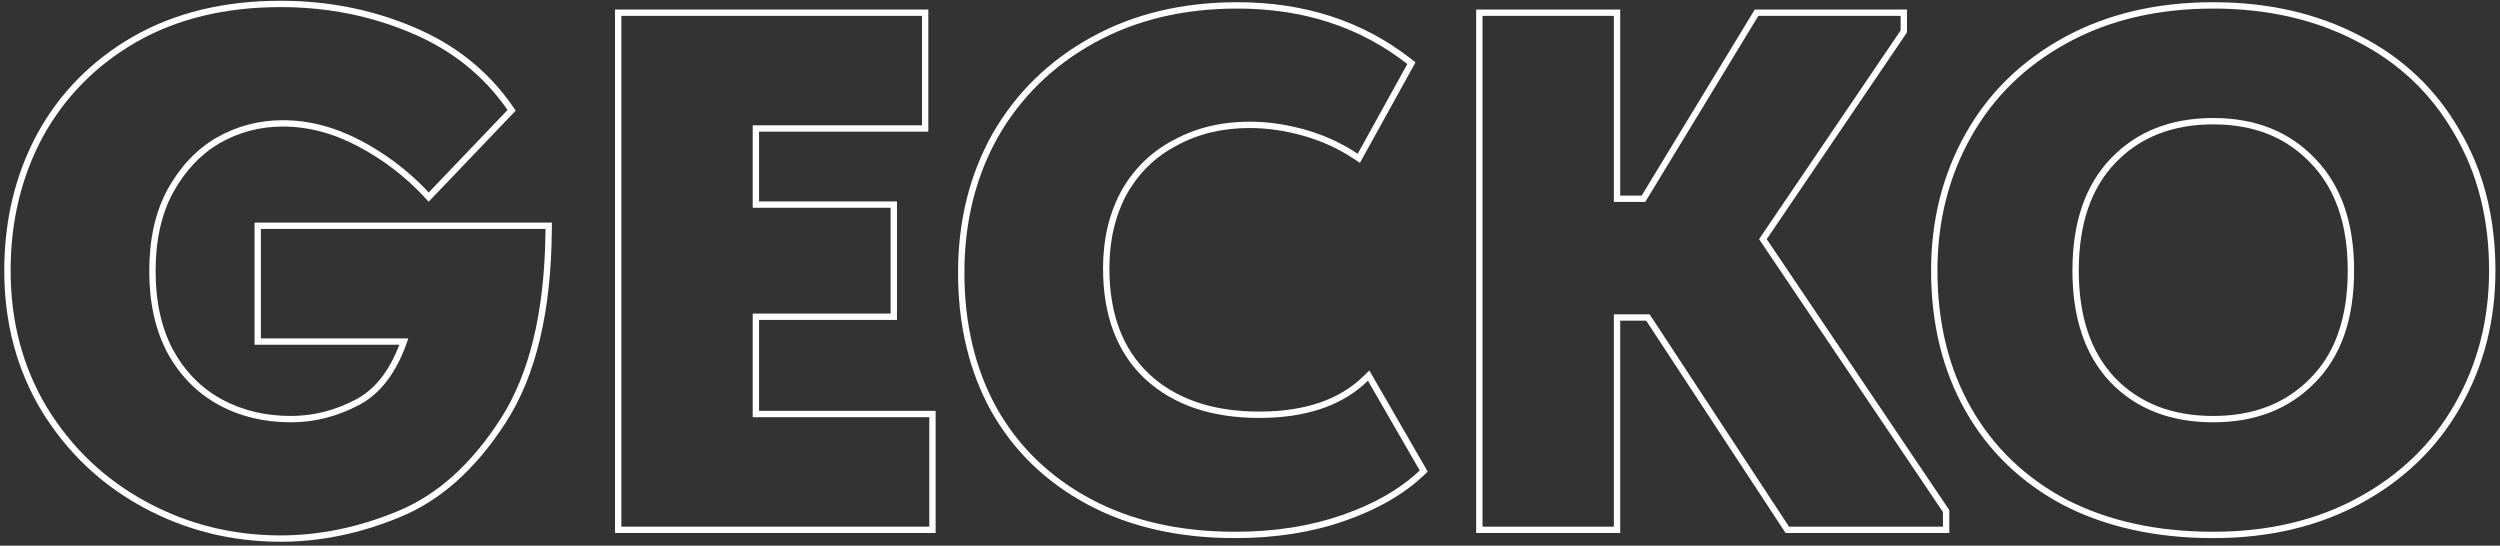 <?xml version="1.0" encoding="UTF-8"?> <svg xmlns="http://www.w3.org/2000/svg" width="394" height="86" viewBox="0 0 394 86" fill="none"><rect x="0" y="0" width="394" height="86" fill="#333333" stroke="none"/> <path fill-rule="evenodd" clip-rule="evenodd" d="M325.239 79.635L325.227 79.629C318.548 76.093 313.384 71.13 309.76 64.749C306.136 58.367 304.34 50.986 304.34 42.635C304.34 34.733 306.141 27.548 309.758 21.101C313.38 14.643 318.58 9.567 325.33 5.878C332.093 2.182 339.93 0.35 348.81 0.35C357.456 0.35 365.17 2.103 371.924 5.637C378.683 9.096 383.924 14.058 387.625 20.513C391.405 26.896 393.28 34.281 393.28 42.635C393.28 50.541 391.438 57.729 387.742 64.177C384.119 70.556 378.921 75.591 372.174 79.278C365.413 82.973 357.615 84.805 348.81 84.805C339.865 84.805 331.998 83.093 325.239 79.635ZM386.875 63.68C390.478 57.393 392.28 50.378 392.28 42.635C392.28 34.432 390.44 27.225 386.76 21.015C383.156 14.728 378.058 9.898 371.465 6.525C364.871 3.075 357.32 1.35 348.81 1.35C340.07 1.35 332.403 3.152 325.81 6.755C319.216 10.358 314.156 15.303 310.63 21.59C307.103 27.877 305.34 34.892 305.34 42.635C305.34 50.838 307.103 58.045 310.63 64.255C314.156 70.465 319.178 75.295 325.695 78.745C332.288 82.118 339.993 83.805 348.81 83.805C357.473 83.805 365.102 82.003 371.695 78.4C378.288 74.797 383.348 69.89 386.875 63.68ZM364.19 25.734L364.184 25.727C360.334 21.66 355.244 19.6 348.81 19.6C342.37 19.6 337.278 21.626 333.43 25.619C329.595 29.599 327.615 35.224 327.615 42.635C327.615 49.968 329.556 55.558 333.318 59.539C337.163 63.528 342.291 65.555 348.81 65.555C355.175 65.555 360.232 63.566 364.081 59.645L364.088 59.638C367.987 55.738 370.005 50.122 370.005 42.635C370.005 35.304 368.027 29.716 364.19 25.734ZM332.595 60.23C328.608 56.013 326.615 50.148 326.615 42.635C326.615 35.045 328.646 29.142 332.71 24.925C336.773 20.708 342.14 18.6 348.81 18.6C355.48 18.6 360.846 20.747 364.91 25.04C368.973 29.257 371.005 35.122 371.005 42.635C371.005 50.302 368.935 56.205 364.795 60.345C360.732 64.485 355.403 66.555 348.81 66.555C342.063 66.555 336.658 64.447 332.595 60.23Z" fill="white"></path> <path fill-rule="evenodd" clip-rule="evenodd" d="M277.23 37.69L299.54 4.8V2.5H277.115L259.29 31.825H254.345V2.5H233.645V83H254.345V49.535H259.98L281.945 83H306.21V80.7L277.23 37.69ZM278.437 37.692L300.54 5.107V1.5H276.552L258.727 30.825H255.345V1.5H232.645V84H255.345V50.535H259.44L281.405 84H307.21V80.394L278.437 37.692Z" fill="white"></path> <path fill-rule="evenodd" clip-rule="evenodd" d="M156.408 21.101L156.413 21.093C160.11 14.643 165.304 9.569 171.976 5.88C178.661 2.184 186.345 0.35 195 0.35C205.626 0.35 214.781 3.324 222.412 9.303L223.083 9.828L214.325 25.67L213.421 25.067C210.979 23.44 208.315 22.218 205.424 21.402C202.514 20.582 199.692 20.175 196.955 20.175C192.657 20.175 188.838 21.1 185.473 22.929L185.465 22.933L185.458 22.937C182.108 24.684 179.49 27.227 177.59 30.585C175.766 33.943 174.84 37.836 174.84 42.29C174.84 49.519 176.956 55.017 181.079 58.926C185.297 62.852 191.049 64.865 198.45 64.865C205.715 64.865 211.141 62.958 214.885 59.286L215.806 58.383L225.01 74.328L224.439 74.87C221.246 77.904 217.049 80.306 211.889 82.104C206.708 83.91 200.96 84.805 194.655 84.805C185.783 84.805 178.024 83.053 171.413 79.512C164.812 75.975 159.726 71.051 156.179 64.745L156.174 64.737C152.708 58.435 150.99 51.173 150.99 42.98C150.99 34.854 152.789 27.552 156.408 21.101ZM213.132 23.694C210.835 22.275 208.356 21.191 205.695 20.44C202.705 19.597 199.792 19.175 196.955 19.175C192.509 19.175 188.522 20.133 184.995 22.05C181.469 23.89 178.709 26.573 176.715 30.1C174.799 33.627 173.84 37.69 173.84 42.29C173.84 49.727 176.025 55.515 180.395 59.655C184.842 63.795 190.86 65.865 198.45 65.865C205.431 65.865 210.892 64.142 214.833 60.697C215.09 60.472 215.341 60.24 215.585 60L223.75 74.145C220.684 77.058 216.62 79.397 211.56 81.16C206.5 82.923 200.865 83.805 194.655 83.805C185.915 83.805 178.325 82.08 171.885 78.63C165.445 75.18 160.5 70.388 157.05 64.255C153.677 58.122 151.99 51.03 151.99 42.98C151.99 35.007 153.754 27.877 157.28 21.59C160.884 15.303 165.944 10.358 172.46 6.755C178.977 3.152 186.49 1.35 195 1.35C205.427 1.35 214.359 4.263 221.795 10.09L213.975 24.235C213.697 24.049 213.416 23.869 213.132 23.694Z" fill="white"></path> <path fill-rule="evenodd" clip-rule="evenodd" d="M146.457 83V65.75H118.627V49.42H140.362V32.745H118.627V19.75H145.307V2.5H97.927V83H146.457ZM119.627 20.75H146.307V1.5H96.927V84H147.457V64.75H119.627V50.42H141.362V31.745H119.627V20.75Z" fill="white"></path> <path fill-rule="evenodd" clip-rule="evenodd" d="M40.118 35.08H86.974L86.968 36.086C86.891 48.993 84.497 59.212 79.677 66.639C74.996 73.894 69.446 78.885 63.002 81.51C56.758 84.086 50.497 85.38 44.223 85.38C36.471 85.38 29.253 83.577 22.587 79.97C15.915 76.359 10.572 71.29 6.571 64.779L6.566 64.771C2.631 58.239 0.673 50.851 0.673 42.635C0.673 34.741 2.394 27.562 5.852 21.117L5.856 21.109C9.396 14.658 14.435 9.543 20.952 5.774L20.957 5.772C27.573 1.991 35.34 0.12 44.223 0.12C51.632 0.12 58.587 1.485 65.079 4.223C71.686 6.976 76.939 11.158 80.811 16.767L81.273 17.437L67.558 31.788L66.836 31.011C63.847 27.798 60.372 25.145 56.406 23.049C52.47 20.97 48.528 19.945 44.568 19.945C40.985 19.945 37.669 20.82 34.603 22.571C31.638 24.308 29.191 26.887 27.275 30.351C25.457 33.697 24.523 37.816 24.523 42.75C24.523 47.602 25.455 51.724 27.277 55.153C29.185 58.599 31.734 61.176 34.927 62.917C38.139 64.669 41.767 65.555 45.833 65.555C49.419 65.555 52.861 64.679 56.172 62.913C59.035 61.386 61.312 58.577 62.933 54.33H40.118V35.08ZM64.348 53.33C64.236 53.671 64.12 54.004 64.001 54.33C62.317 58.922 59.864 62.077 56.643 63.795C53.193 65.635 49.59 66.555 45.833 66.555C41.616 66.555 37.821 65.635 34.448 63.795C31.075 61.955 28.391 59.233 26.398 55.63C24.481 52.027 23.523 47.733 23.523 42.75C23.523 37.69 24.481 33.397 26.398 29.87C28.391 26.267 30.959 23.545 34.103 21.705C37.323 19.865 40.811 18.945 44.568 18.945C48.708 18.945 52.809 20.018 56.873 22.165C60.635 24.152 63.969 26.633 66.877 29.606C67.11 29.844 67.34 30.085 67.568 30.33L79.988 17.335C76.231 11.892 71.133 7.828 64.693 5.145C58.33 2.462 51.506 1.12 44.223 1.12C35.483 1.12 27.893 2.96 21.453 6.64C15.089 10.32 10.183 15.303 6.733 21.59C3.36 27.877 1.673 34.892 1.673 42.635C1.673 50.685 3.59 57.892 7.423 64.255C11.333 70.618 16.546 75.564 23.063 79.09C29.579 82.617 36.633 84.38 44.223 84.38C50.356 84.38 56.489 83.115 62.623 80.585C68.833 78.055 74.238 73.225 78.838 66.095C83.392 59.077 85.765 49.406 85.957 37.08C85.962 36.749 85.966 36.415 85.968 36.08H41.118V53.33H64.348Z" fill="white"></path> </svg> 